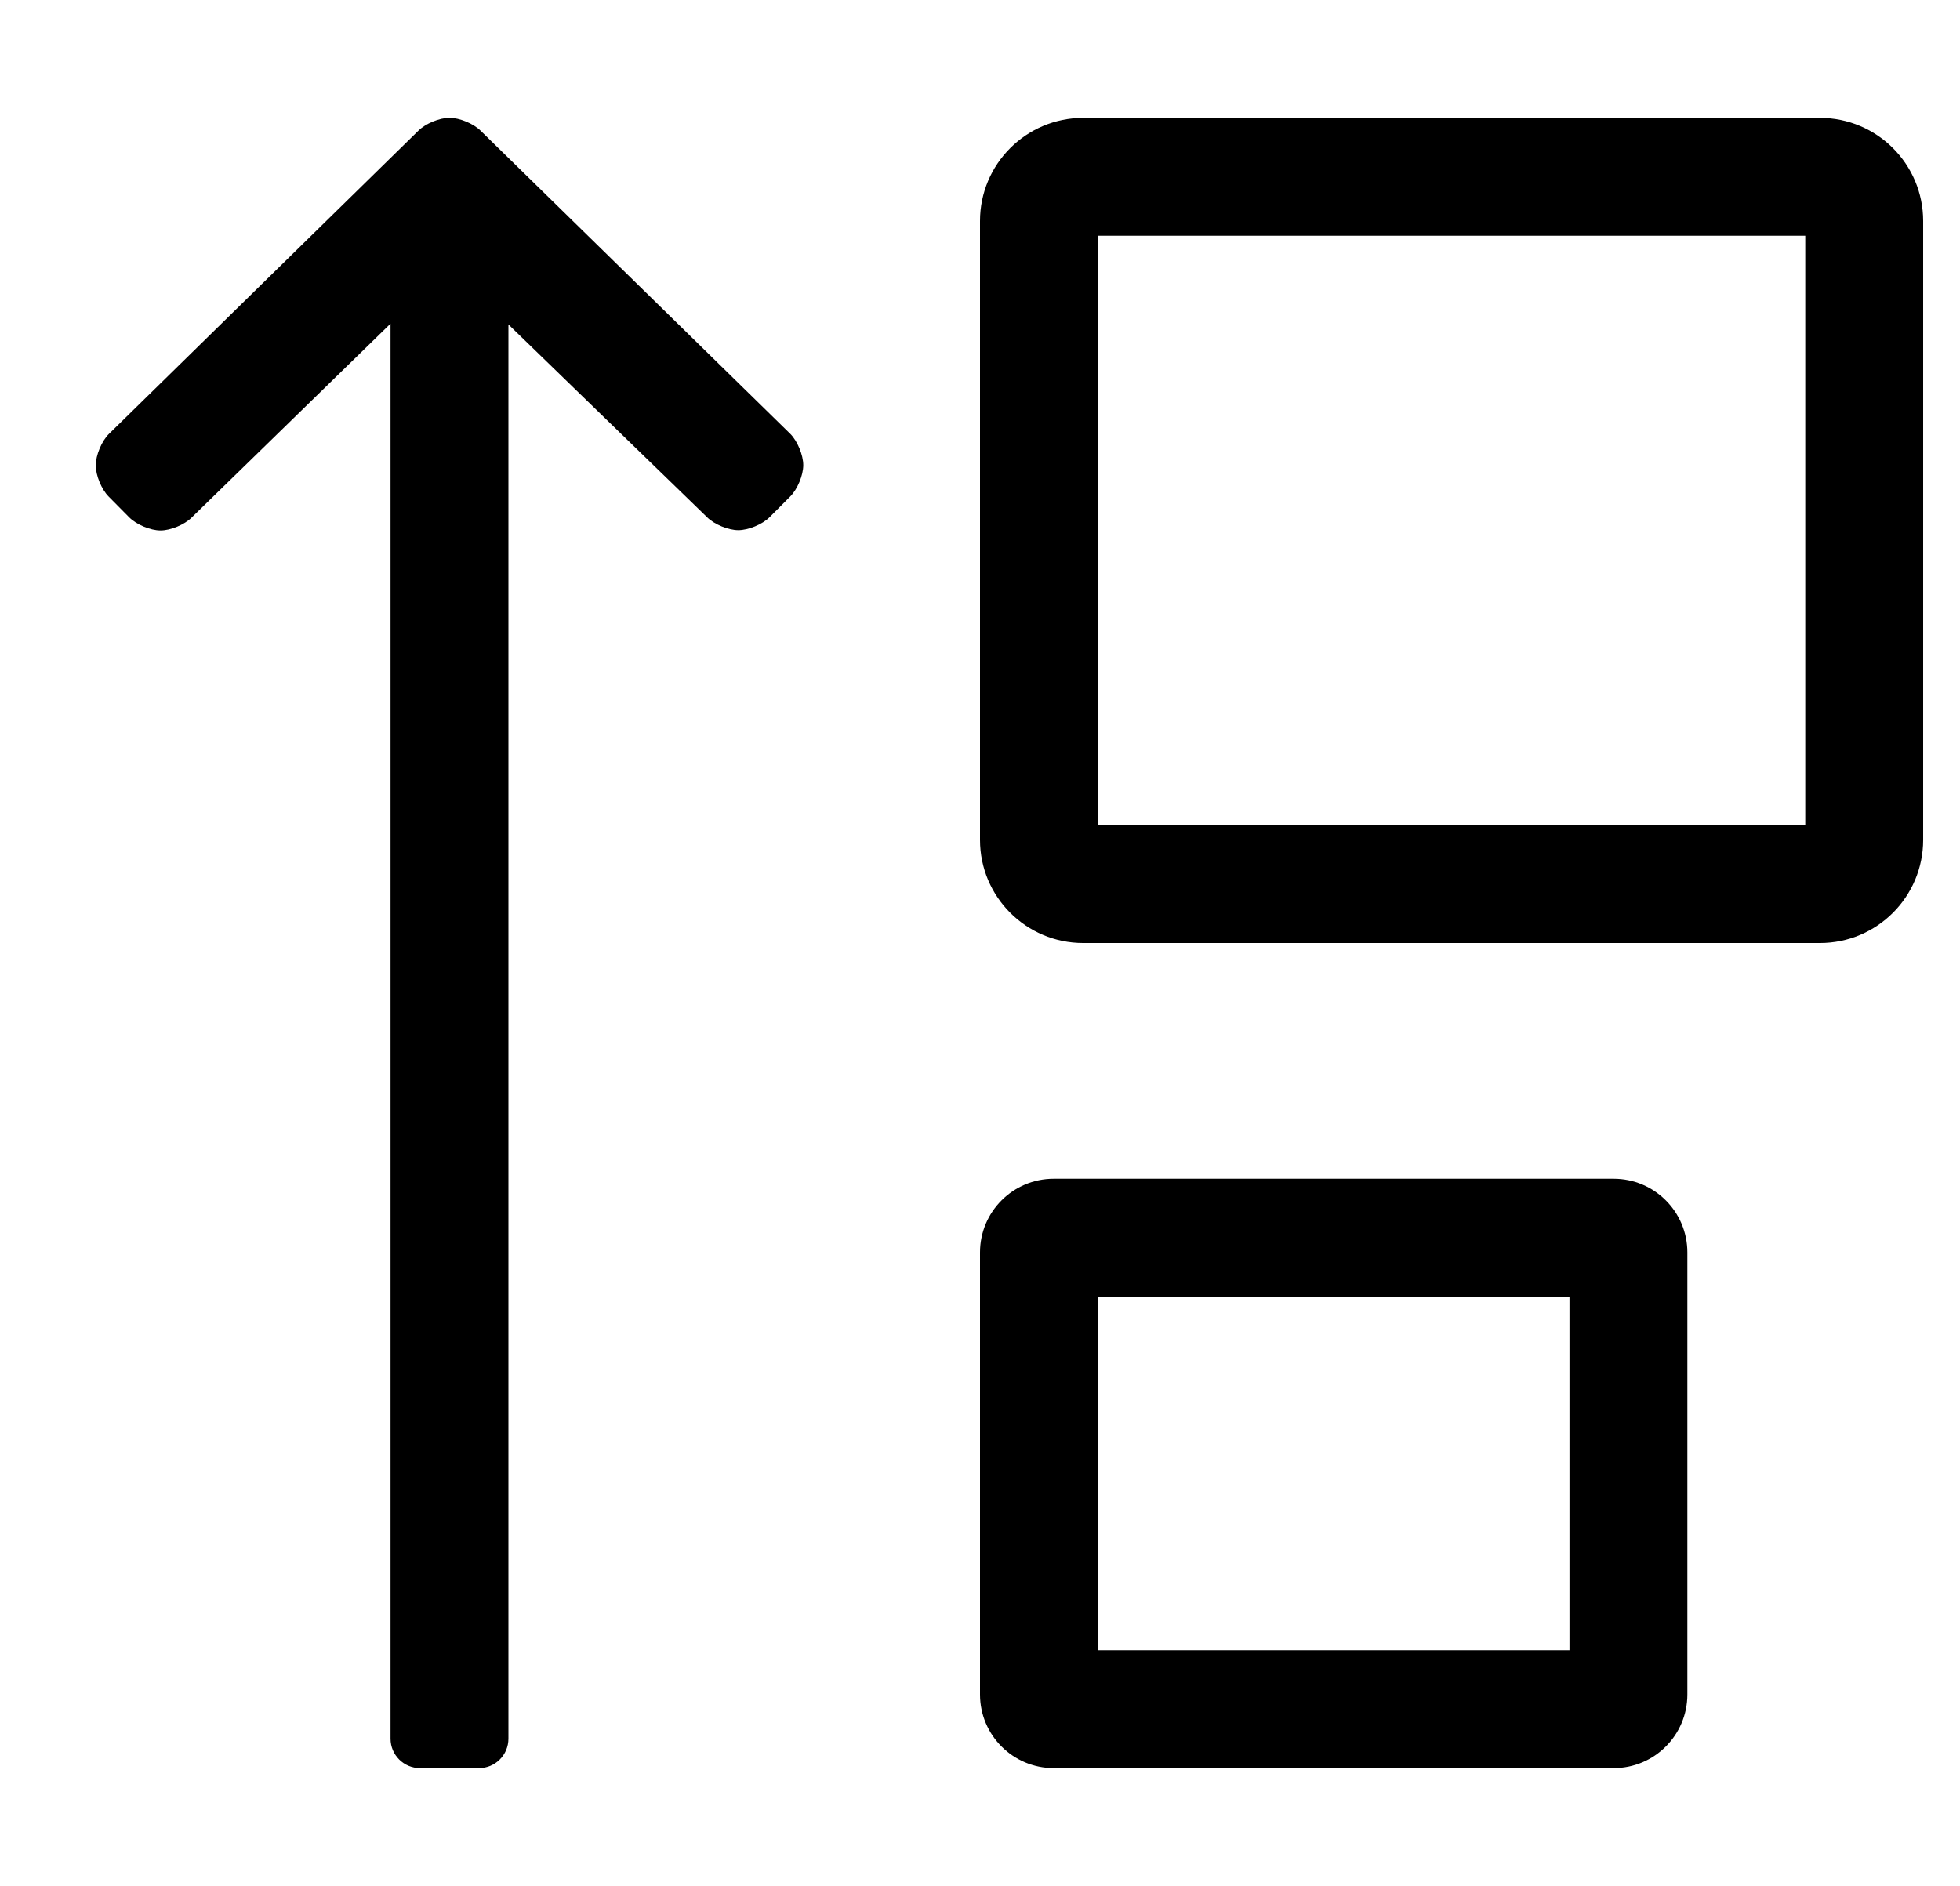<?xml version="1.0" standalone="no"?>
<!DOCTYPE svg PUBLIC "-//W3C//DTD SVG 1.1//EN" "http://www.w3.org/Graphics/SVG/1.1/DTD/svg11.dtd" >
<svg xmlns="http://www.w3.org/2000/svg" xmlns:xlink="http://www.w3.org/1999/xlink" version="1.1" viewBox="-10 0 532 512">
   <path fill="currentColor"
d="M25.07 140.44l-5.59 -5.65c-1.924 -1.938 -3.485 -5.726 -3.485 -8.455c0 -2.771 1.602 -6.6 3.575 -8.545l84 -82.32c1.93 -1.926 5.708 -3.489 8.435 -3.489s6.506 1.563 8.436 3.489l84.06 82.3
c1.948 1.942 3.529 5.75 3.529 8.5c0 2.751 -1.581 6.559 -3.529 8.5l-5.64 5.66c-1.938 1.927 -5.729 3.49 -8.46 3.49c-2.732 0 -6.522 -1.563 -8.46 -3.49l-53.94 -52.35v383.92c0 4.416 -3.584 8 -8 8h-16
c-4.416 0 -8 -3.584 -8 -8v-384.14l-54.02 52.67c-1.927 1.914 -5.694 3.469 -8.411 3.469c-2.757 0 -6.564 -1.595 -8.499 -3.559zM484 32c15.456 0 28 12.544 28 28v168c0 15.456 -12.544 28 -28 28h-200
c-15.456 0 -28 -12.544 -28 -28v-168c0 -15.456 12.544 -28 28 -28h200zM480 224v-160h-192v160h192zM428 320c11.04 0 20 8.96 20 20v120c0 11.04 -8.96 20 -20 20h-152c-11.04 0 -20 -8.96 -20 -20v-120c0 -11.04 8.96 -20 20 -20h152zM416 448v-96h-128
v96h128z" />
</svg>
